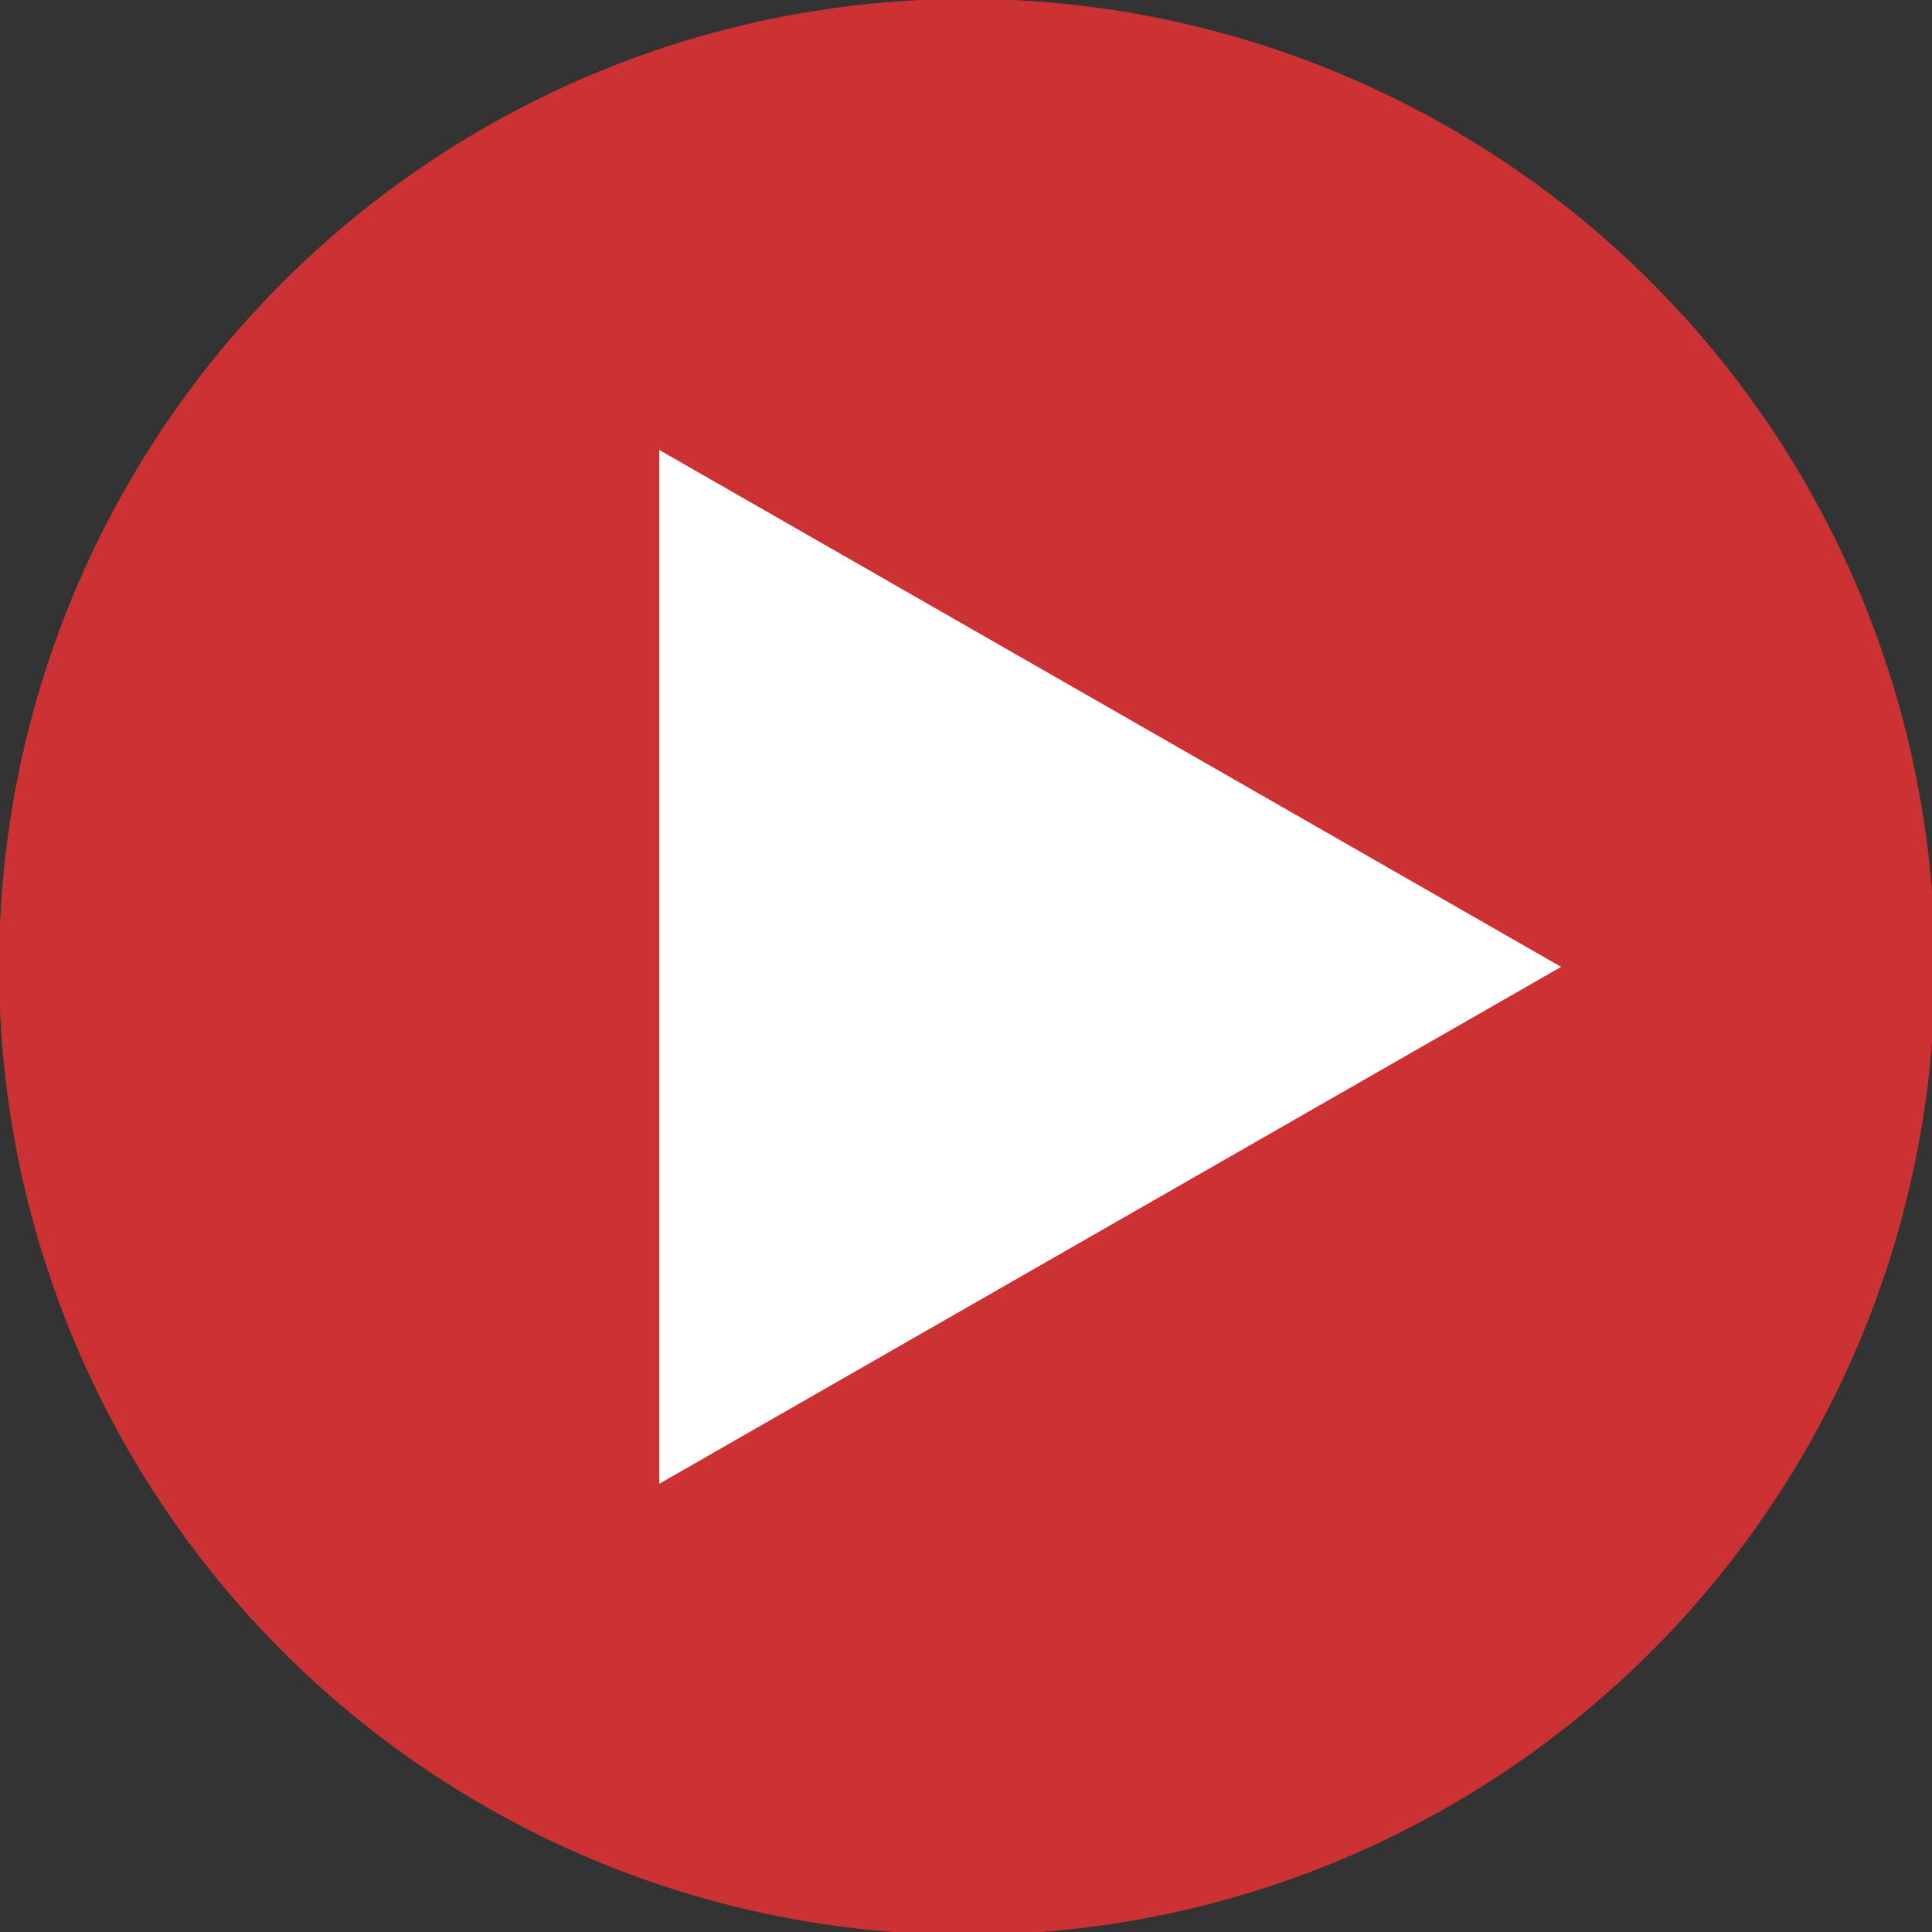 <?xml version="1.0" encoding="UTF-8" standalone="no"?><svg xmlns="http://www.w3.org/2000/svg" xmlns:xlink="http://www.w3.org/1999/xlink" fill="#000000" height="17.7" preserveAspectRatio="xMidYMid meet" version="1" viewBox="17.6 17.6 17.7 17.7" width="17.7" zoomAndPan="magnify"><rect x="17.6" y="17.6" width="17.7" height="17.7" fill="#333333" stroke="none"/><g transform="translate(-68.766 -139.498)"><g id="change1_1"><circle cx="95.225" cy="165.956" fill="#cc3233" r="8.868"/></g><g id="change2_1"><path d="m 92.405,170.692 8.263,-4.736 -8.263,-4.736 z" fill="#ffffff"/></g></g></svg>